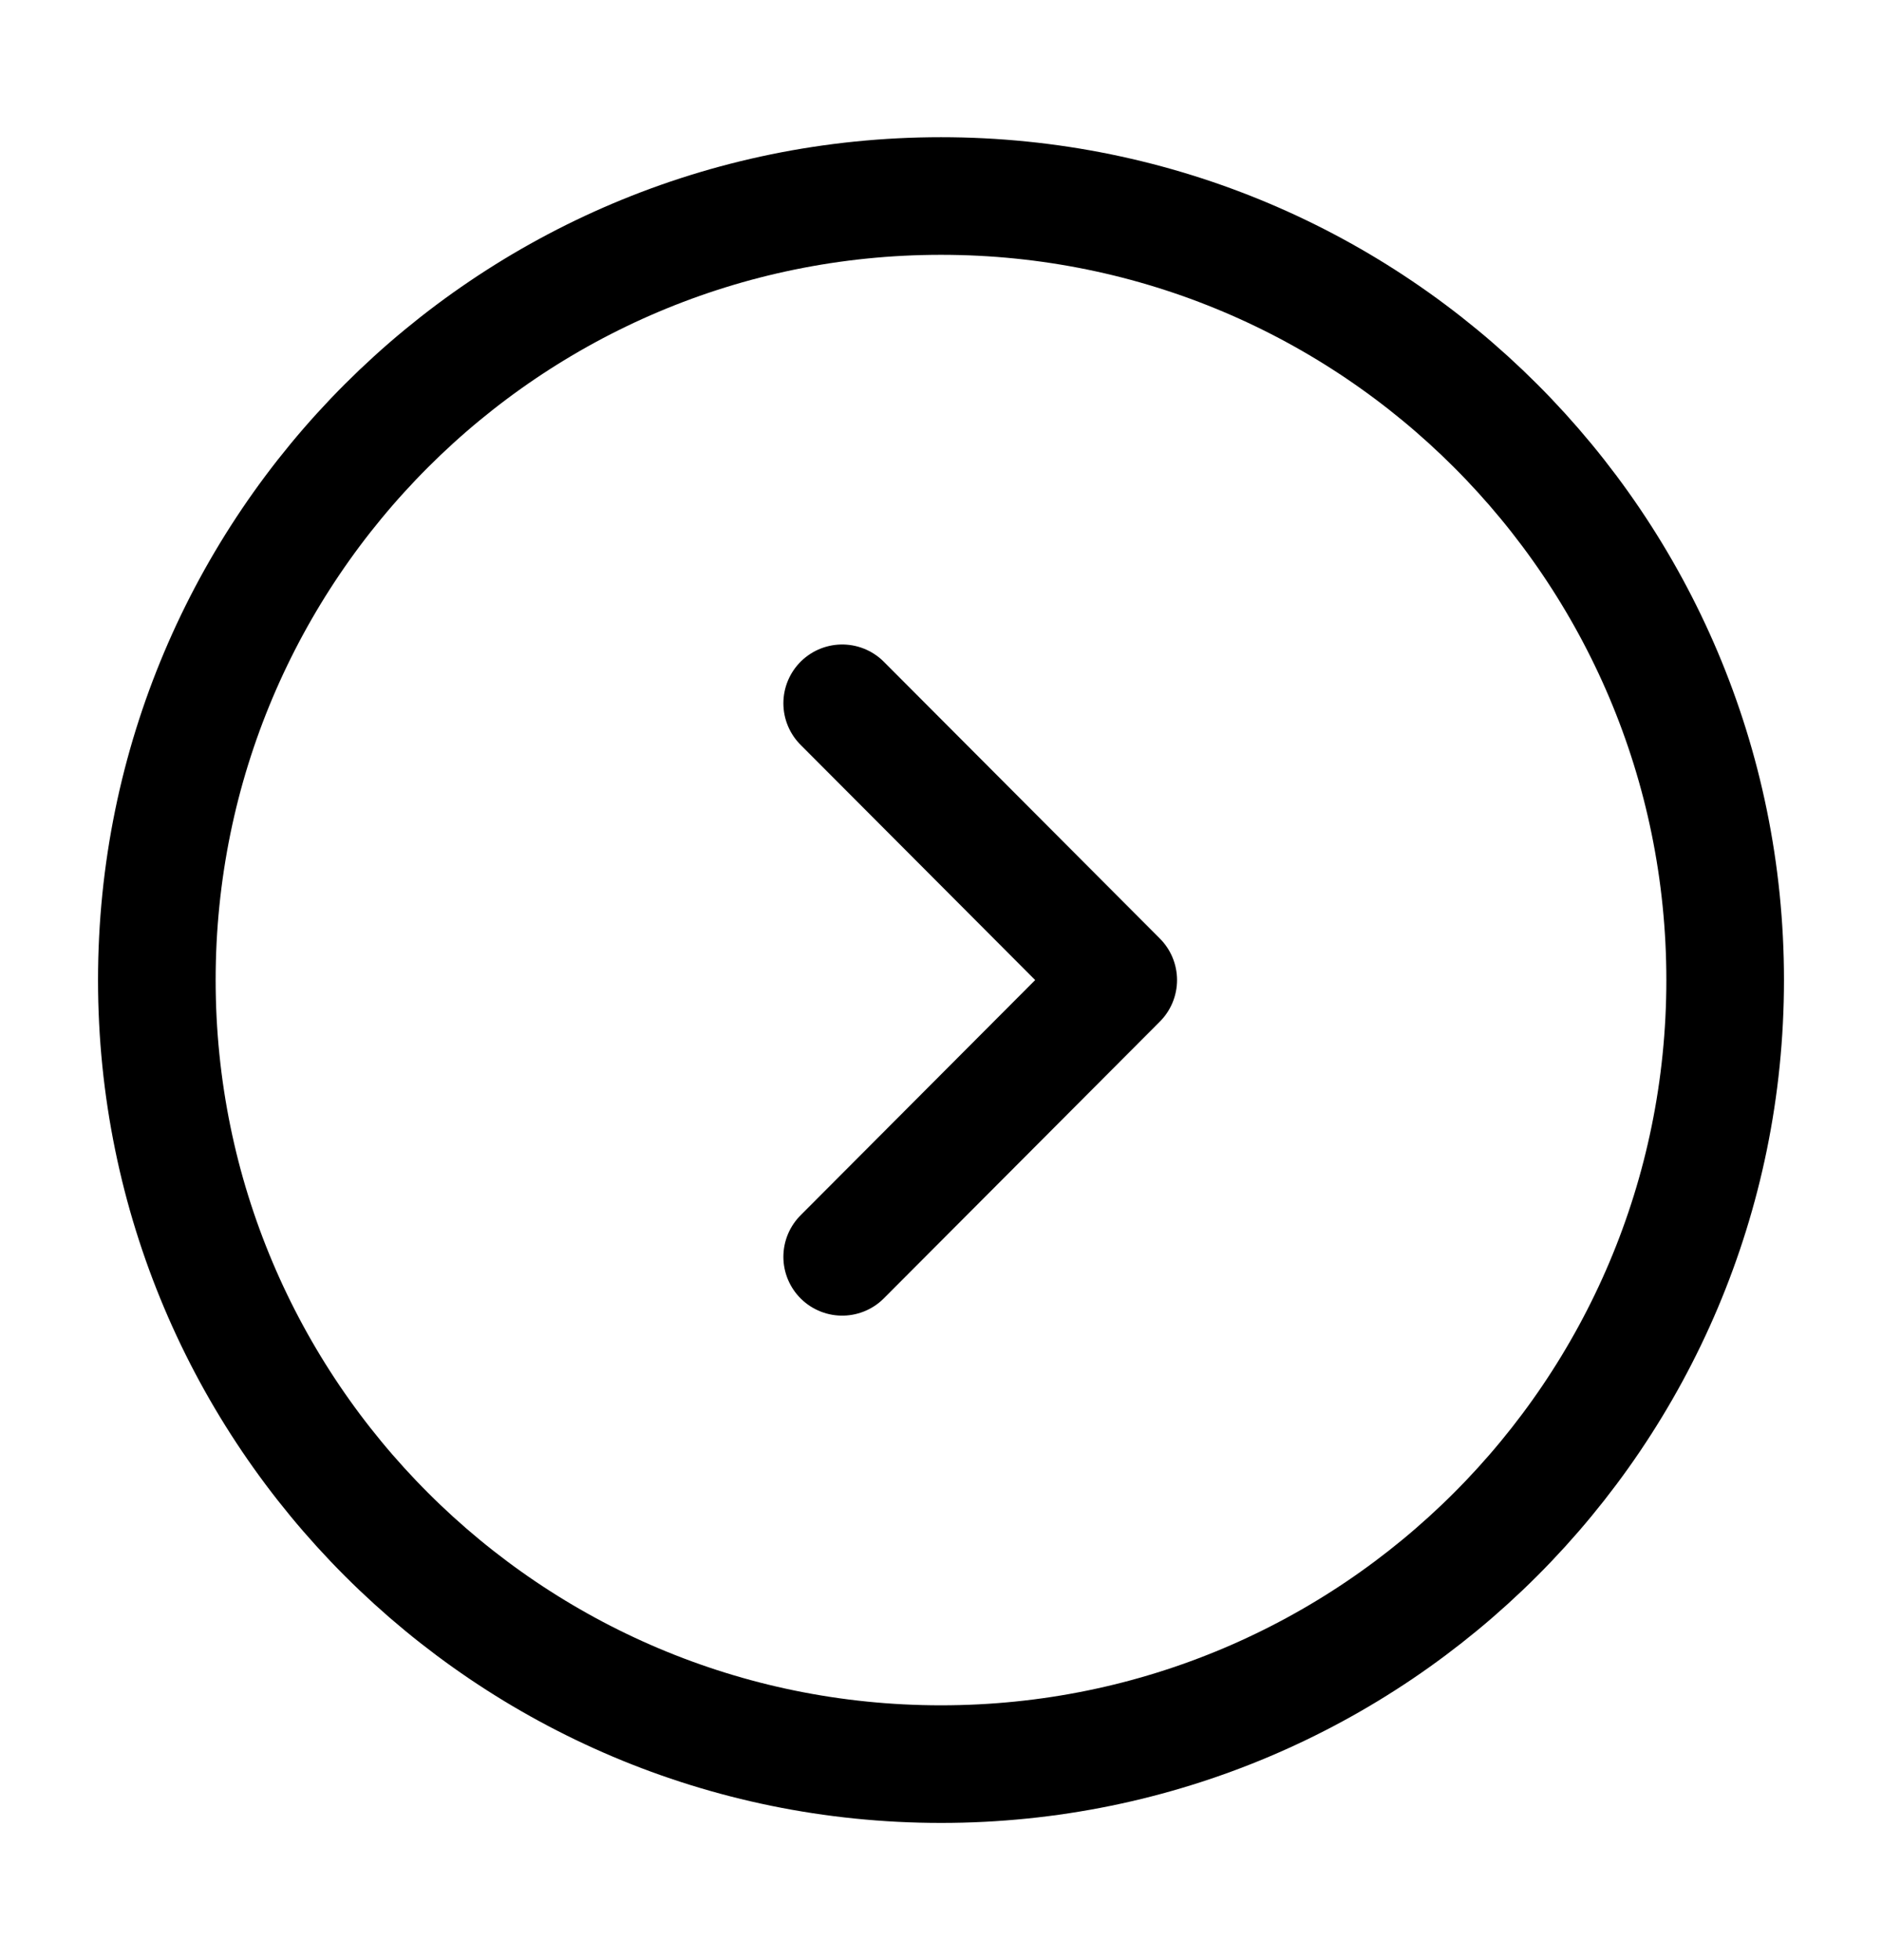<svg width="24" height="25" viewBox="0 0 24 25" fill="none" xmlns="http://www.w3.org/2000/svg">
<path d="M12 22.5C17.523 22.5 22 18.023 22 12.5C22 6.977 17.523 2.5 12 2.5C6.477 2.5 2 6.977 2 12.5C2 18.023 6.477 22.5 12 22.5Z" stroke="black" stroke-width="1.5" stroke-miterlimit="10" stroke-linecap="round" stroke-linejoin="round"/>
<path d="M10.74 16.03L14.26 12.5L10.74 8.97" stroke="black" stroke-width="1.5" stroke-linecap="round" stroke-linejoin="round"/>
</svg>

